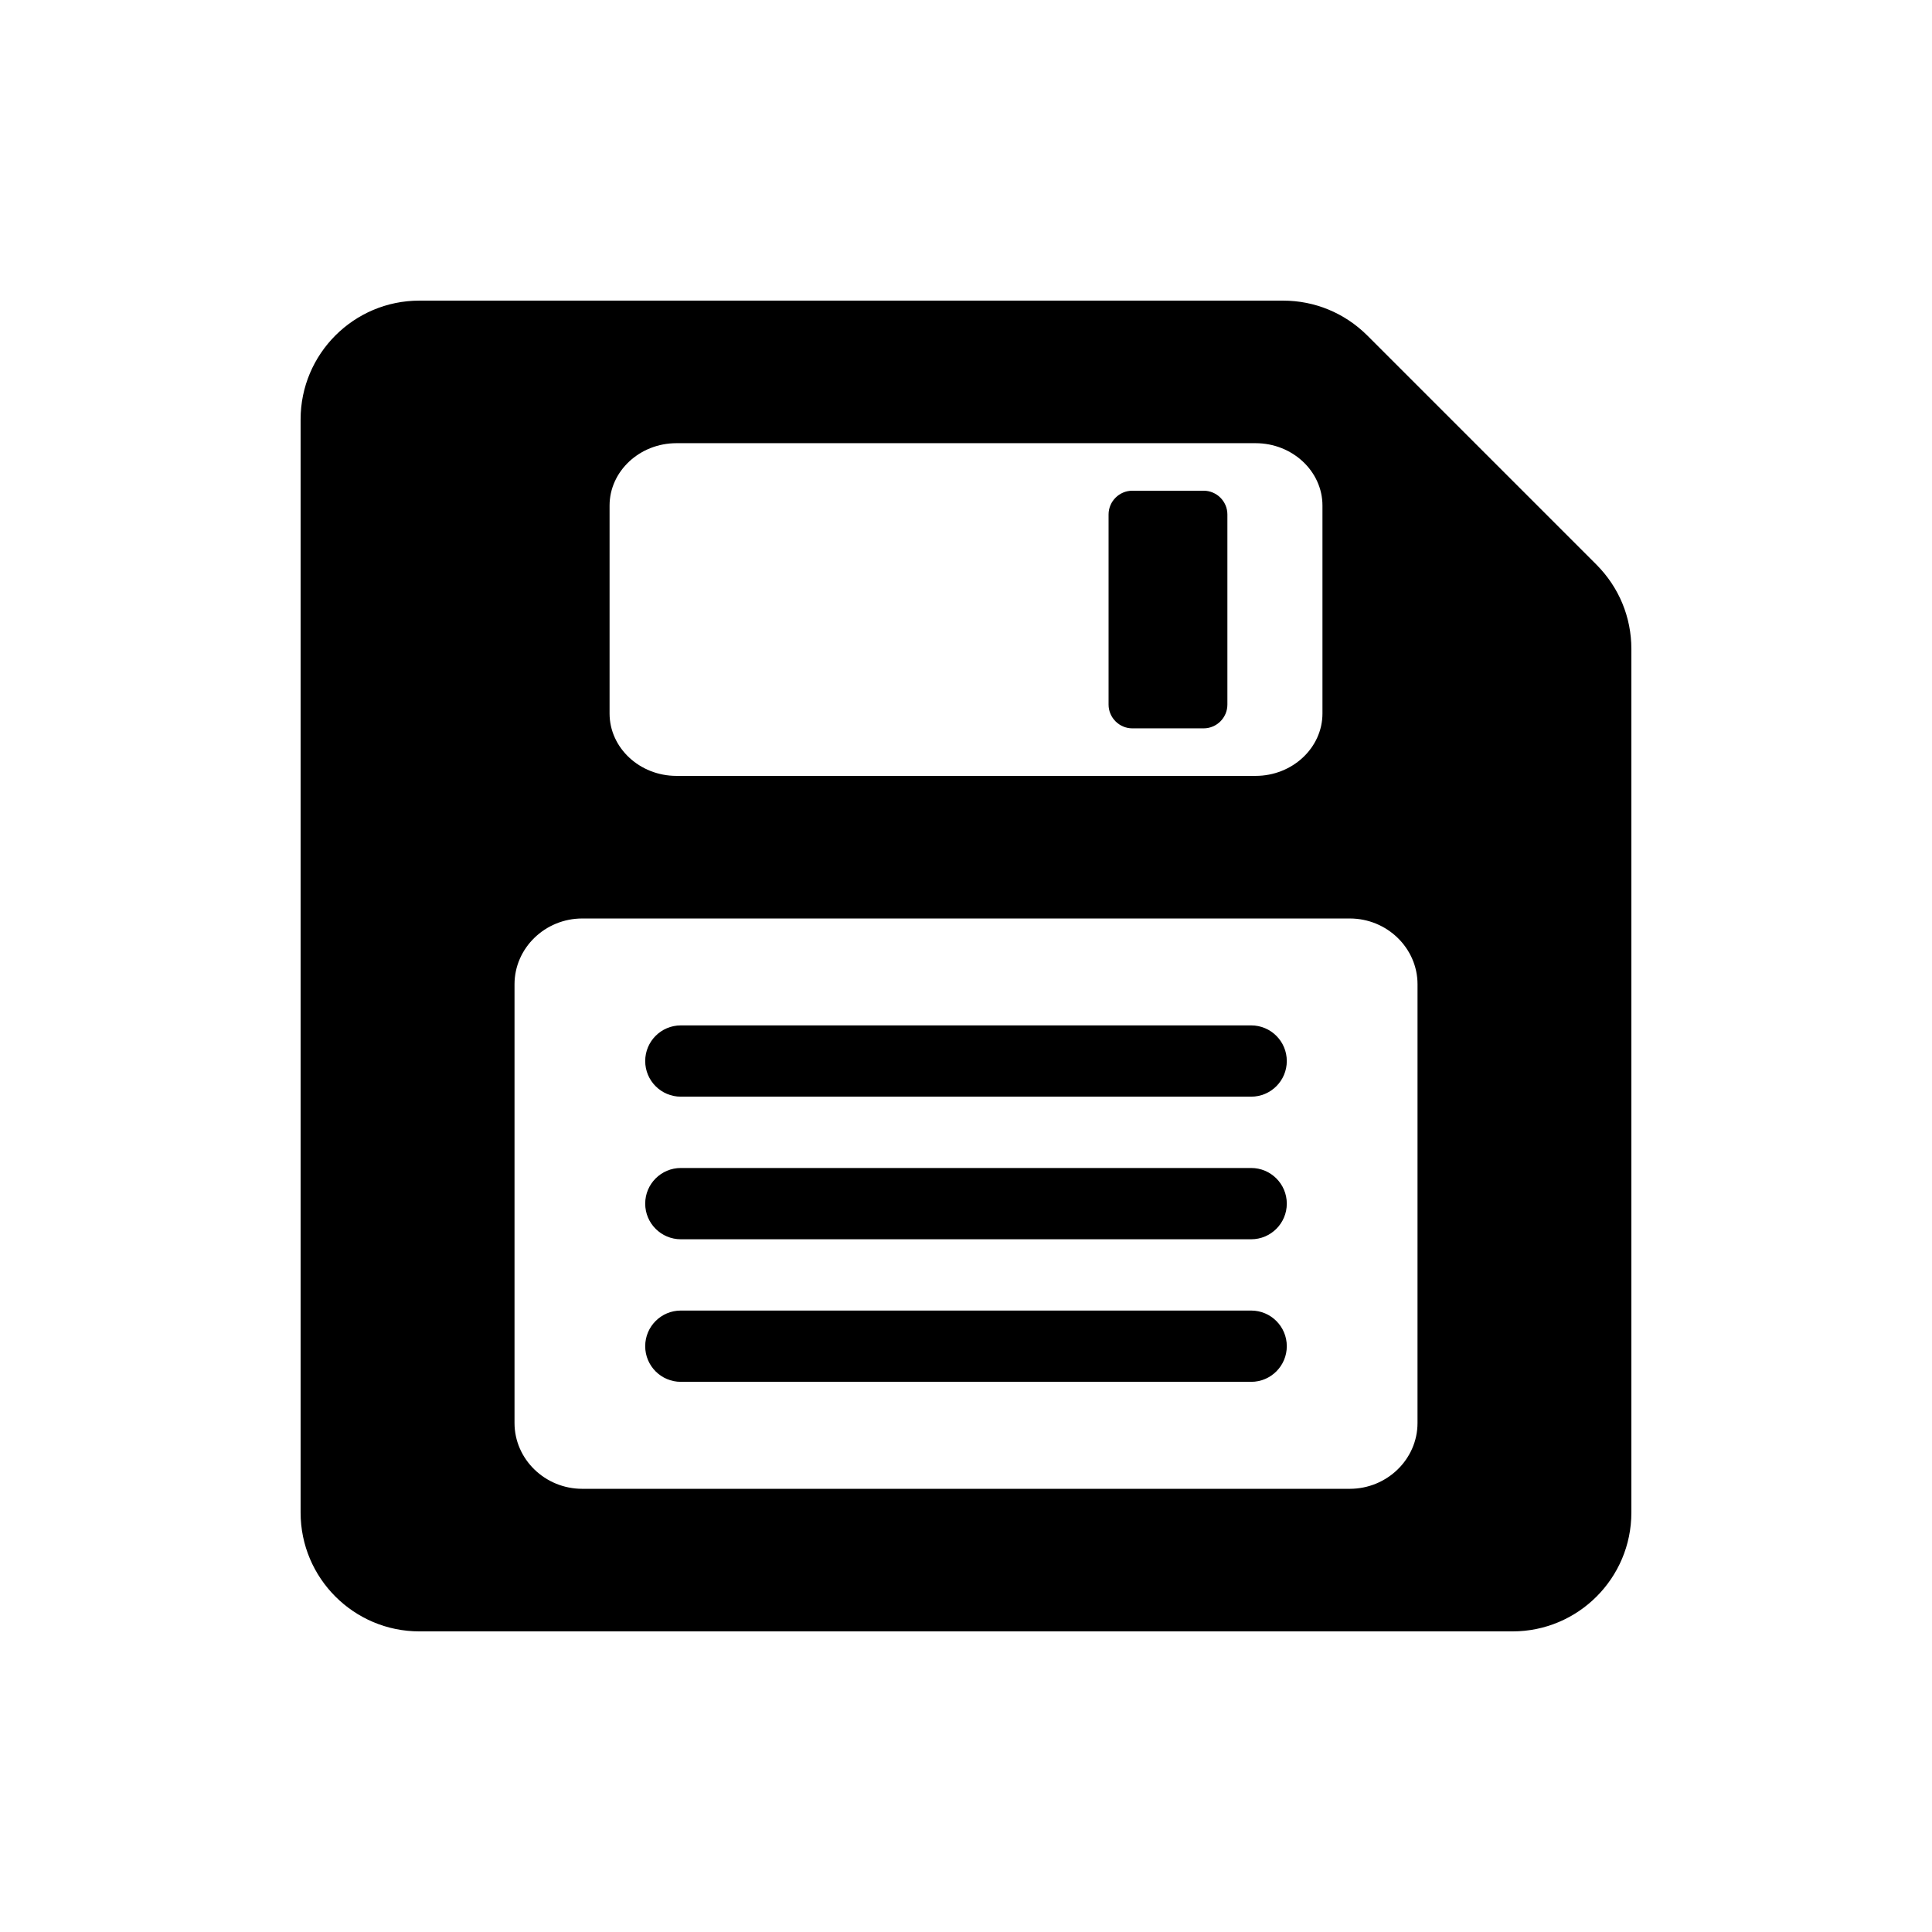 <?xml version="1.0" encoding="UTF-8"?>
<!-- Uploaded to: ICON Repo, www.iconrepo.com, Generator: ICON Repo Mixer Tools -->
<svg fill="#000000" width="800px" height="800px" version="1.1" viewBox="144 144 512 512" xmlns="http://www.w3.org/2000/svg">
 <g>
  <path d="m567.14 293.7-60.836-60.836c-5.981-5.918-13.852-9.195-22.293-9.195h-228.86c-17.379 0-31.488 14.105-31.488 31.488v289.69c0 17.383 14.109 31.488 31.488 31.488h289.69c17.379 0 31.488-14.105 31.488-31.488v-228.86c0-8.438-3.273-16.309-9.195-22.293zm-47.484 227.41c0 9.594-8.078 17.441-17.949 17.441h-203.41c-9.867 0-17.945-7.848-17.945-17.441v-116.26c0-9.594 8.078-17.441 17.949-17.441h203.41c9.871 0 17.949 7.848 17.949 17.438zm-42.902-259.66c9.742 0 17.711 7.441 17.711 16.531v55.105c0 9.094-7.969 16.531-17.711 16.531h-153.5c-9.742 0-17.711-7.438-17.711-16.531v-55.105c0-9.09 7.969-16.531 17.711-16.531z"/>
  <path d="m444.08 337.02h18.895c3.461 0 6.297-2.832 6.297-6.297v-50.383c0-3.465-2.836-6.297-6.297-6.297h-18.895c-3.461 0-6.297 2.832-6.297 6.297v50.383c0 3.461 2.836 6.297 6.297 6.297z"/>
  <path d="m475.57 453.53h-151.14c-5.219 0-9.445 4.231-9.445 9.445s4.227 9.445 9.445 9.445h151.14c5.215 0 9.445-4.231 9.445-9.445s-4.231-9.445-9.445-9.445z"/>
  <path d="m475.57 415.74h-151.14c-5.219 0-9.445 4.231-9.445 9.445s4.227 9.445 9.445 9.445h151.14c5.215 0 9.445-4.231 9.445-9.445s-4.231-9.445-9.445-9.445z"/>
  <path d="m475.57 491.31h-151.14c-5.219 0-9.445 4.231-9.445 9.445 0 5.215 4.227 9.445 9.445 9.445h151.14c5.215 0 9.445-4.231 9.445-9.445 0-5.211-4.231-9.445-9.445-9.445z"/>
 </g>
</svg>
